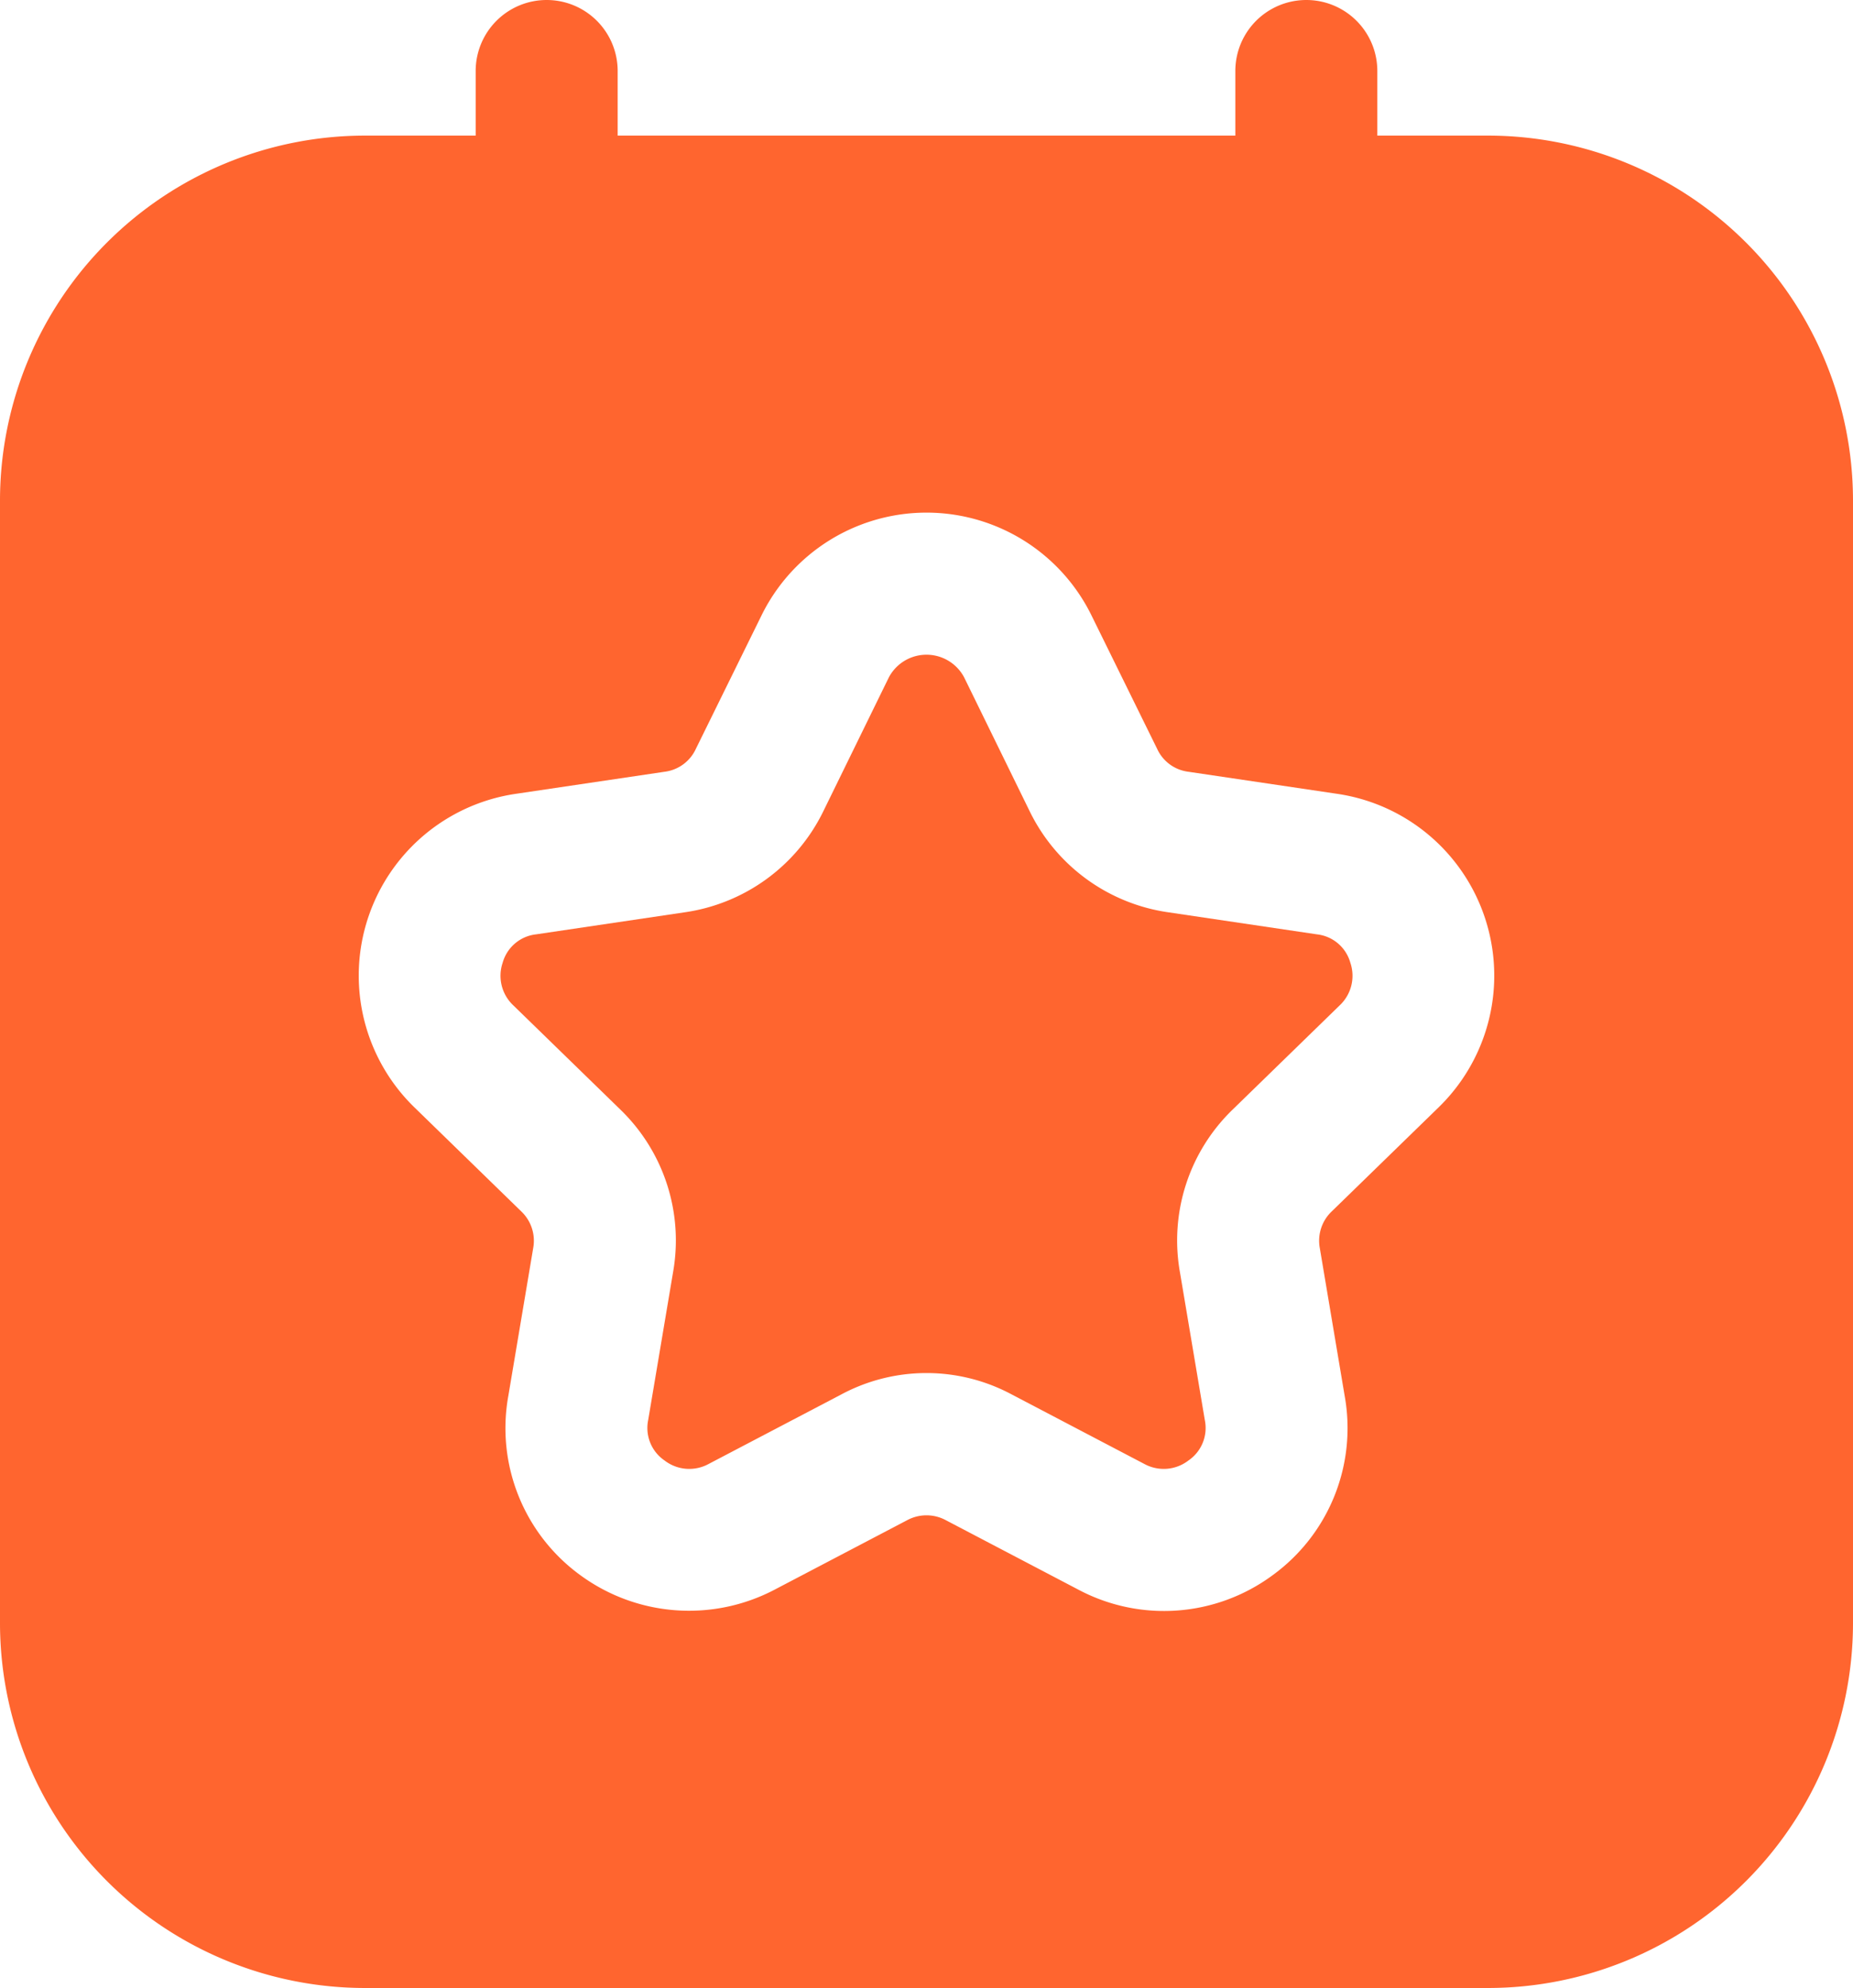 <svg xmlns="http://www.w3.org/2000/svg" width="26.1" height="28" viewBox="0 0 26.1 28"><g id="Event-grey" transform="translate(-2.95 -2)"><path id="Path_34472" data-name="Path 34472" d="M10.65,2a1,1,0,0,0-1,1v.91H8.09A5.143,5.143,0,0,0,2.95,9.04V24.87A5.143,5.143,0,0,0,8.09,30H23.91a5.143,5.143,0,0,0,5.14-5.13V9.04a5.143,5.143,0,0,0-5.14-5.13H22.35V3a1,1,0,0,0-2,0v.91h-8.7V3a1,1,0,0,0-1-1Zm1.66,10.87a.56.56,0,0,0,.44-.32l.93-1.89a2.589,2.589,0,0,1,4.64,0l.93,1.89a.559.559,0,0,0,.44.32l2.09.31a2.588,2.588,0,0,1,1.44,4.41l-1.51,1.47a.57.57,0,0,0-.17.52l.35,2.08a2.561,2.561,0,0,1-1.02,2.53,2.573,2.573,0,0,1-2.73.2l-1.87-.98a.574.574,0,0,0-.54,0l-1.87.98a2.592,2.592,0,0,1-2.73-.2,2.56,2.56,0,0,1-1.02-2.53l.35-2.08a.57.57,0,0,0-.17-.52L8.78,17.59a2.588,2.588,0,0,1,1.44-4.41Z" fill="#ff652f"></path><path id="Path_34473" data-name="Path 34473" d="M10.03,15.56a.571.571,0,0,0,.15.6l1.51,1.47a2.563,2.563,0,0,1,.74,2.29L12.08,22a.554.554,0,0,0,.23.57.57.57,0,0,0,.62.05l1.87-.98a2.541,2.541,0,0,1,2.4,0l1.87.98a.57.57,0,0,0,.62-.05.554.554,0,0,0,.23-.57l-.35-2.08a2.563,2.563,0,0,1,.74-2.29l1.51-1.47a.571.571,0,0,0,.15-.6.551.551,0,0,0-.47-.4l-2.09-.31a2.58,2.58,0,0,1-1.95-1.41l-.93-1.9a.6.6,0,0,0-1.06,0l-.93,1.9a2.58,2.58,0,0,1-1.95,1.41l-2.09.31a.552.552,0,0,0-.47.4Z" fill="#ff652f"></path></g></svg>